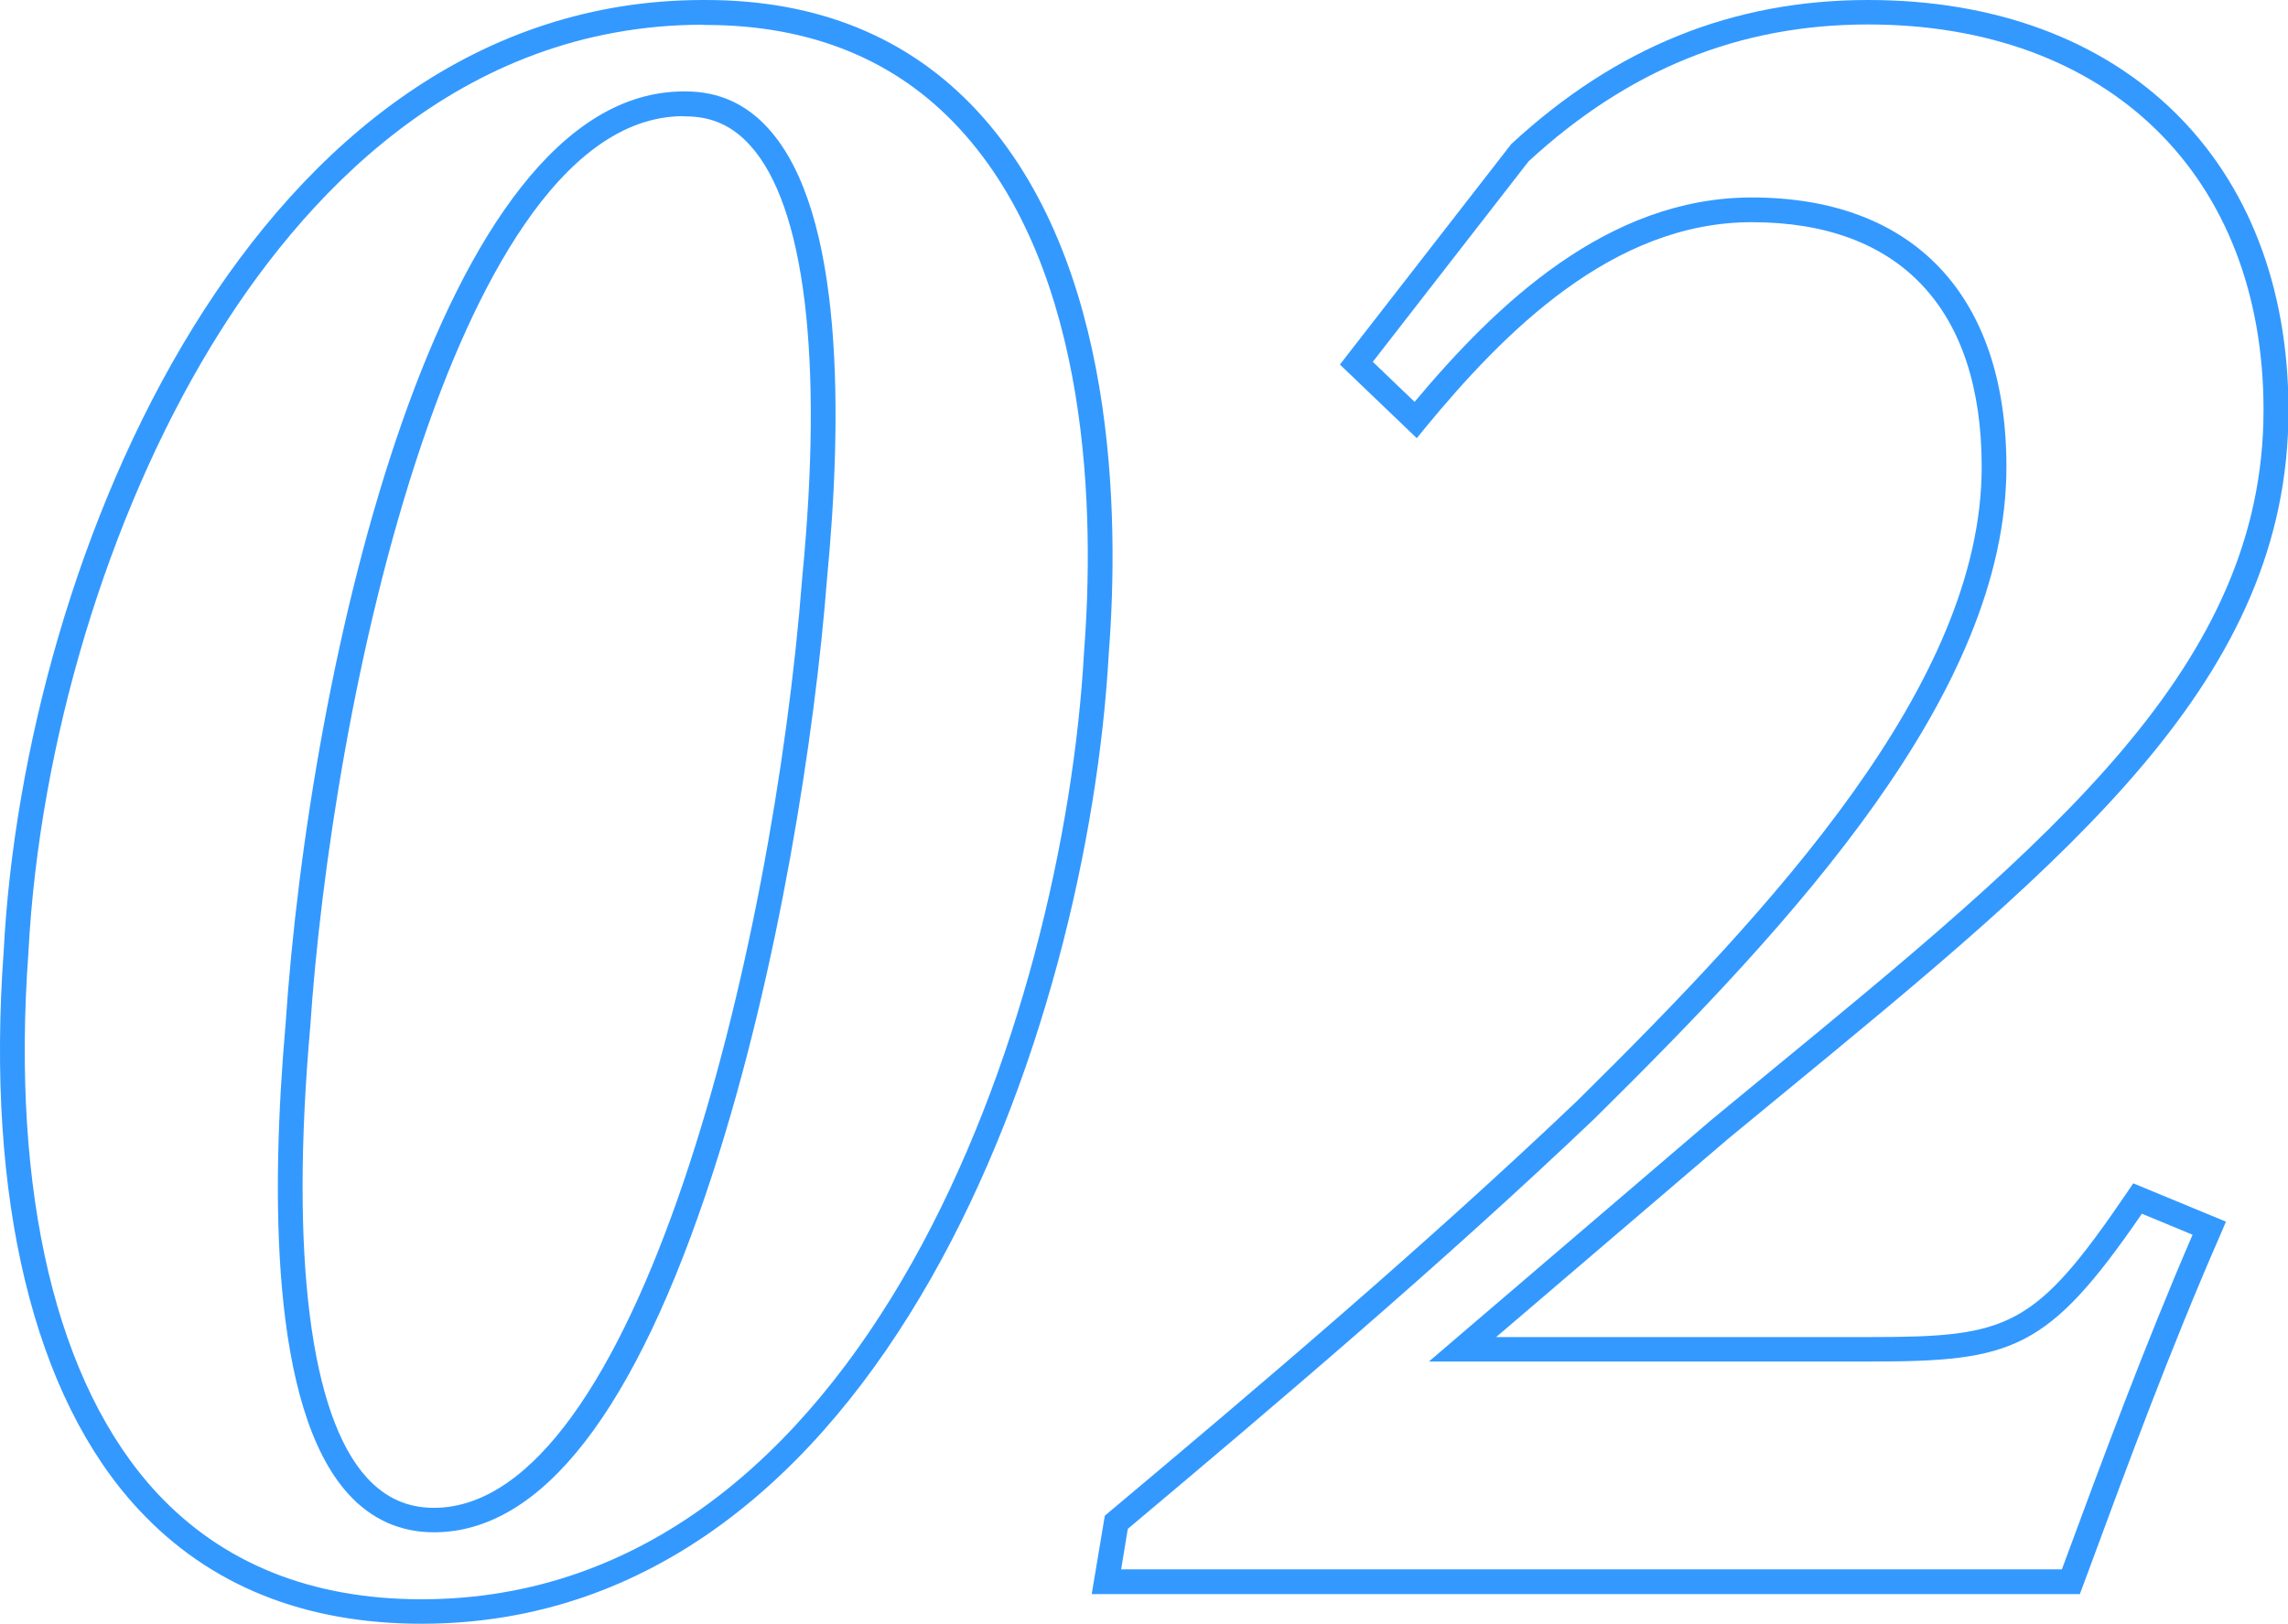 <?xml version="1.0" encoding="UTF-8"?>
<svg id="_レイヤー_2" data-name="レイヤー 2" xmlns="http://www.w3.org/2000/svg" viewBox="0 0 92.55 65.7">
  <defs>
    <style>
      .cls-1 {
        fill: #39f;
      }
    </style>
  </defs>
  <g id="_フォントのコピー" data-name="フォントのコピー">
    <g>
      <path class="cls-1" d="M17.05,65.7c-4.74,0-8.59-1.55-11.44-4.62C1.36,56.52-.58,48.48.15,38.47.98,22.5,10.32,0,28.45,0h.1c4.53,0,8.22,1.51,10.98,4.49,5.64,6.09,5.75,16.37,5.32,21.95-.84,15.17-9.12,39.26-27.8,39.26ZM28.45,1c-9.94,0-16.32,7.08-19.92,13.02C4.35,20.91,1.59,30.08,1.15,38.53c-.71,9.75,1.14,17.51,5.2,21.88,2.65,2.85,6.25,4.3,10.7,4.3,17.98,0,25.98-23.51,26.8-38.33.42-5.43.32-15.39-5.06-21.2-2.56-2.77-6.01-4.17-10.25-4.17h-.1ZM17.55,62c-1.35,0-2.52-.52-3.45-1.54-3.18-3.48-3.14-12.25-2.55-19C12.52,26.87,17.76,3.7,27.65,3.7h.1c1.31,0,2.43.5,3.33,1.5,3.09,3.4,2.99,11.8,2.37,18.25-.48,6.2-1.94,15.76-4.61,23.99-3.13,9.66-6.93,14.56-11.29,14.56ZM27.65,4.7c-5.04,0-8.54,7.2-10.59,13.25-2.7,7.97-4.1,17.41-4.51,23.59-.82,9.27,0,15.75,2.29,18.25.75.82,1.64,1.22,2.71,1.22,8.18,0,13.73-22.46,14.9-37.64.86-8.84.11-15.05-2.11-17.49-.71-.79-1.56-1.17-2.59-1.17h-.1Z"/>
      <path class="cls-1" d="M84.1,64.5h-39.94l.53-3.17.14-.12c5.96-5,12.84-10.83,18.98-16.68,7.91-7.81,16.35-16.88,16.35-25.64,0-6.38-3.3-9.9-9.3-9.9-5.63,0-10.02,4.45-13.21,8.32l-.34.42-3.11-2.98,6.93-8.92c4.25-3.93,8.98-5.83,14.44-5.83,10.33,0,17,6.52,17,16.6,0,10.85-8.66,17.96-20.64,27.81l-2.04,1.68-9.37,8.01h15.15c5.59,0,6.64-.36,10.39-5.88l.23-.34,3.75,1.55-.2.47c-2.03,4.64-3.76,9.32-5.43,13.85l-.28.75ZM45.34,63.5h38.06l.04-.1c1.62-4.39,3.3-8.92,5.25-13.44l-2.05-.85c-3.8,5.53-5.22,5.98-10.99,5.98h-17.85l11.43-9.78,2.05-1.69c11.77-9.67,20.28-16.66,20.28-27.03,0-9.48-6.28-15.6-16-15.6-5.19,0-9.68,1.81-13.73,5.54l-6.3,8.11,1.69,1.62c3.3-3.94,7.8-8.27,13.64-8.27,6.55,0,10.3,3.97,10.3,10.9,0,9.14-8.59,18.4-16.65,26.36-6.12,5.83-12.95,11.62-18.89,16.61l-.27,1.64Z"/>
    </g>
  </g>
</svg>